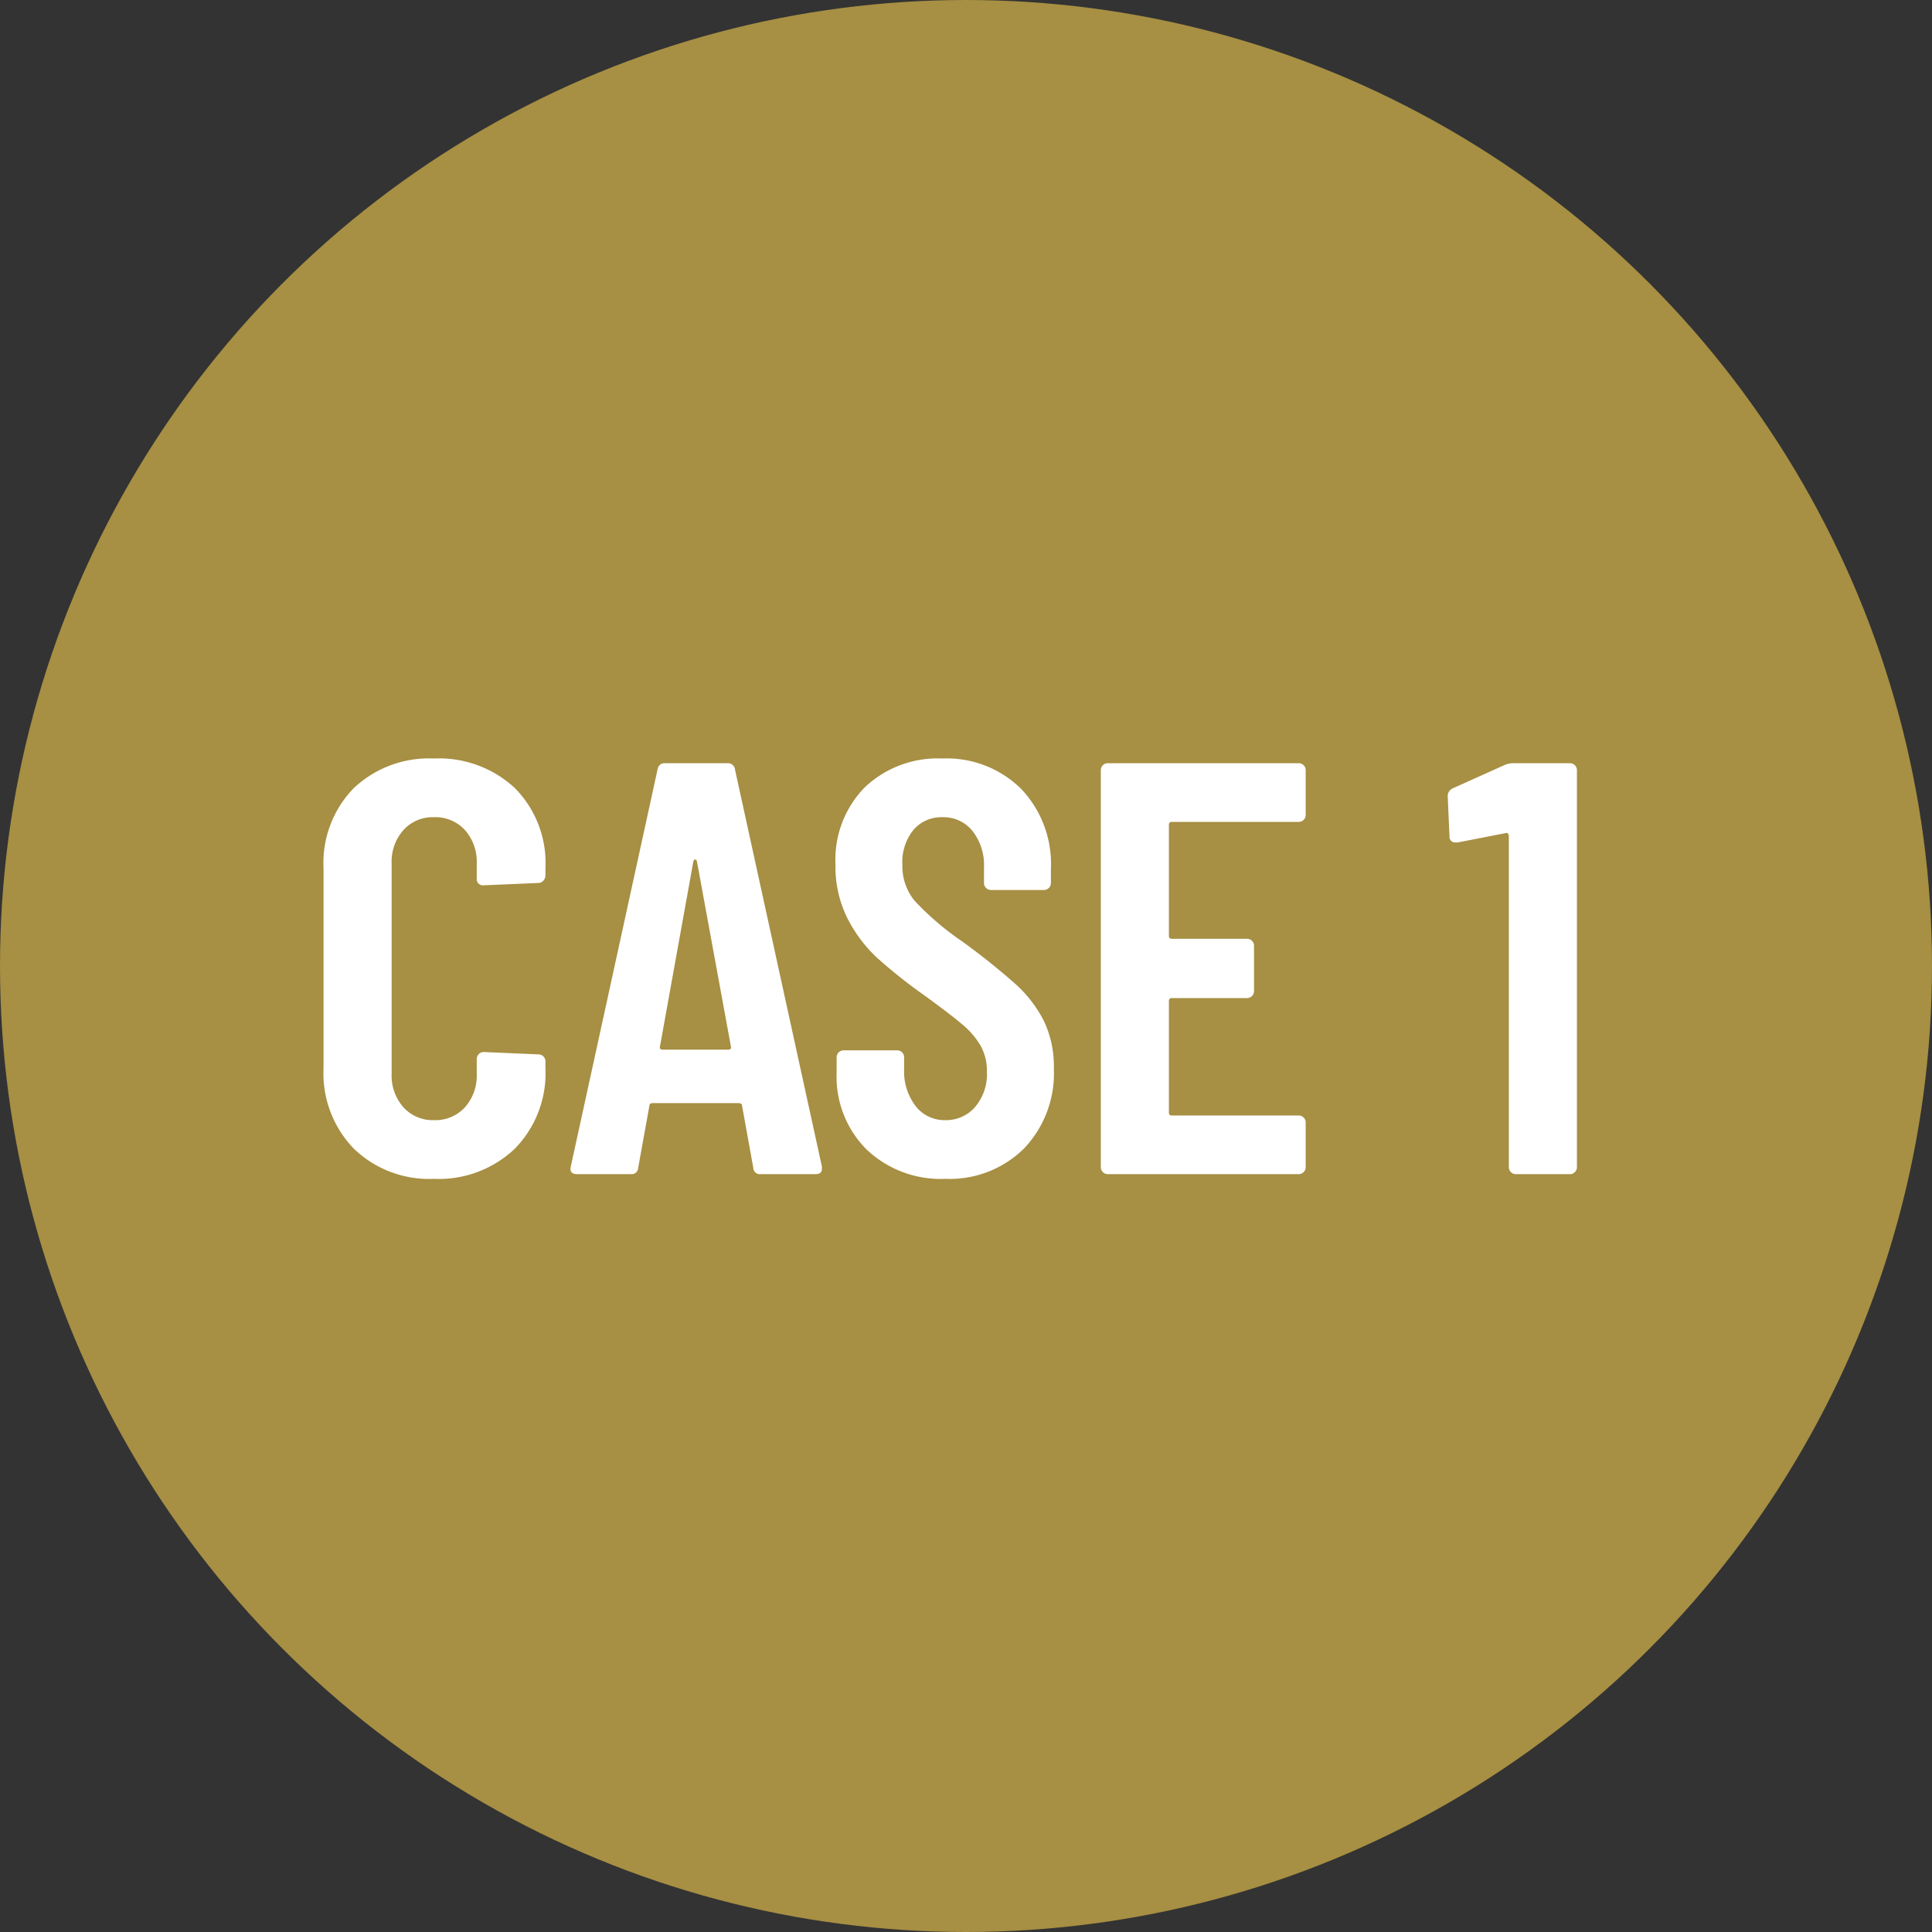 <svg xmlns="http://www.w3.org/2000/svg" width="181" height="181" viewBox="0 0 181 181">
  <rect x="0" y="0" width="181" height="181" fill="#333333" stroke="none"/>
  <g id="グループ_78444" data-name="グループ 78444" transform="translate(-300 -1540)">
    <circle id="楕円形_490" data-name="楕円形 490" cx="90.5" cy="90.5" r="90.5" transform="translate(300 1540)" fill="#a78f43"/>
    <path id="パス_146215" data-name="パス 146215" d="M12.65.44A10.148,10.148,0,0,1,5.143-2.392,10.148,10.148,0,0,1,2.31-9.9V-28.655a10.034,10.034,0,0,1,2.833-7.508A10.26,10.26,0,0,1,12.65-38.94a10.43,10.43,0,0,1,7.59,2.777,9.981,9.981,0,0,1,2.86,7.508V-28a.732.732,0,0,1-.192.5.6.6,0,0,1-.468.22l-5.115.22a.583.583,0,0,1-.66-.66v-1.375a4.48,4.48,0,0,0-1.1-3.135,3.75,3.75,0,0,0-2.915-1.21,3.686,3.686,0,0,0-2.86,1.21,4.48,4.48,0,0,0-1.1,3.135v19.69A4.48,4.48,0,0,0,9.79-6.27a3.686,3.686,0,0,0,2.86,1.21,3.75,3.75,0,0,0,2.915-1.21,4.48,4.48,0,0,0,1.1-3.135V-10.78a.636.636,0,0,1,.192-.468.636.636,0,0,1,.468-.193l5.115.22a.636.636,0,0,1,.468.192.636.636,0,0,1,.192.467v.66a10.094,10.094,0,0,1-2.86,7.508A10.315,10.315,0,0,1,12.65.44ZM43.285,0a.621.621,0,0,1-.715-.605L41.525-6.38q0-.275-.33-.275h-8.03q-.33,0-.33.275L31.79-.605A.621.621,0,0,1,31.075,0h-5q-.77,0-.6-.715L33.6-37.9a.659.659,0,0,1,.715-.6h5.83a.659.659,0,0,1,.715.6L49-.715v.22Q49,0,48.4,0Zm-9.46-11.935q-.055.275.275.275h6.105q.33,0,.275-.275l-3.19-17.38q-.055-.165-.165-.165t-.165.165ZM60.555.44a10.076,10.076,0,0,1-7.37-2.75,9.639,9.639,0,0,1-2.805-7.2v-1.43a.636.636,0,0,1,.193-.467.636.636,0,0,1,.467-.193h5.005a.636.636,0,0,1,.467.193.636.636,0,0,1,.193.467v1.1A5.324,5.324,0,0,0,57.777-6.38a3.413,3.413,0,0,0,2.778,1.32A3.586,3.586,0,0,0,63.36-6.3a4.743,4.743,0,0,0,1.1-3.272,4.855,4.855,0,0,0-.6-2.475,7.679,7.679,0,0,0-1.705-1.98q-1.1-.935-3.52-2.695A49.083,49.083,0,0,1,54.2-20.24,13.3,13.3,0,0,1,51.4-23.952a10.773,10.773,0,0,1-1.128-5.033,9.7,9.7,0,0,1,2.75-7.26,9.926,9.926,0,0,1,7.26-2.695,9.912,9.912,0,0,1,7.37,2.833A10.2,10.2,0,0,1,70.455-28.6v1.32a.636.636,0,0,1-.193.467.636.636,0,0,1-.467.193h-4.95a.636.636,0,0,1-.467-.193.636.636,0,0,1-.193-.467v-1.43a5.211,5.211,0,0,0-1.072-3.437A3.5,3.5,0,0,0,60.28-33.44a3.431,3.431,0,0,0-2.695,1.182,4.772,4.772,0,0,0-1.045,3.272,5.119,5.119,0,0,0,1.128,3.355,26.4,26.4,0,0,0,4.427,3.795,64.06,64.06,0,0,1,5.06,4.043,11.907,11.907,0,0,1,2.64,3.437A9.86,9.86,0,0,1,70.73-9.9a10.2,10.2,0,0,1-2.805,7.508A9.912,9.912,0,0,1,60.555.44Zm33.77-34.1a.636.636,0,0,1-.192.467.636.636,0,0,1-.467.193H81.785a.243.243,0,0,0-.275.275v10.4a.243.243,0,0,0,.275.275h7.04a.636.636,0,0,1,.467.192.636.636,0,0,1,.192.468v4.235a.636.636,0,0,1-.192.468.636.636,0,0,1-.467.192h-7.04a.243.243,0,0,0-.275.275v10.45a.243.243,0,0,0,.275.275h11.88a.636.636,0,0,1,.467.193.636.636,0,0,1,.192.467V-.66a.636.636,0,0,1-.192.468A.636.636,0,0,1,93.665,0H75.79a.636.636,0,0,1-.467-.193A.636.636,0,0,1,75.13-.66V-37.84a.636.636,0,0,1,.192-.467.636.636,0,0,1,.467-.193H93.665a.636.636,0,0,1,.467.193.636.636,0,0,1,.192.467Zm18.645-4.675a2.072,2.072,0,0,1,.825-.165h5.28a.636.636,0,0,1,.467.193.636.636,0,0,1,.193.467V-.66a.636.636,0,0,1-.193.468.636.636,0,0,1-.467.193h-5.06a.636.636,0,0,1-.467-.193.636.636,0,0,1-.193-.468V-31.68a.366.366,0,0,0-.082-.22.141.141,0,0,0-.192-.055l-4.51.88H108.4a.535.535,0,0,1-.605-.6l-.165-3.685a.788.788,0,0,1,.44-.77Z" transform="translate(328 1650)" fill="#fff"/>
  </g>
</svg>

